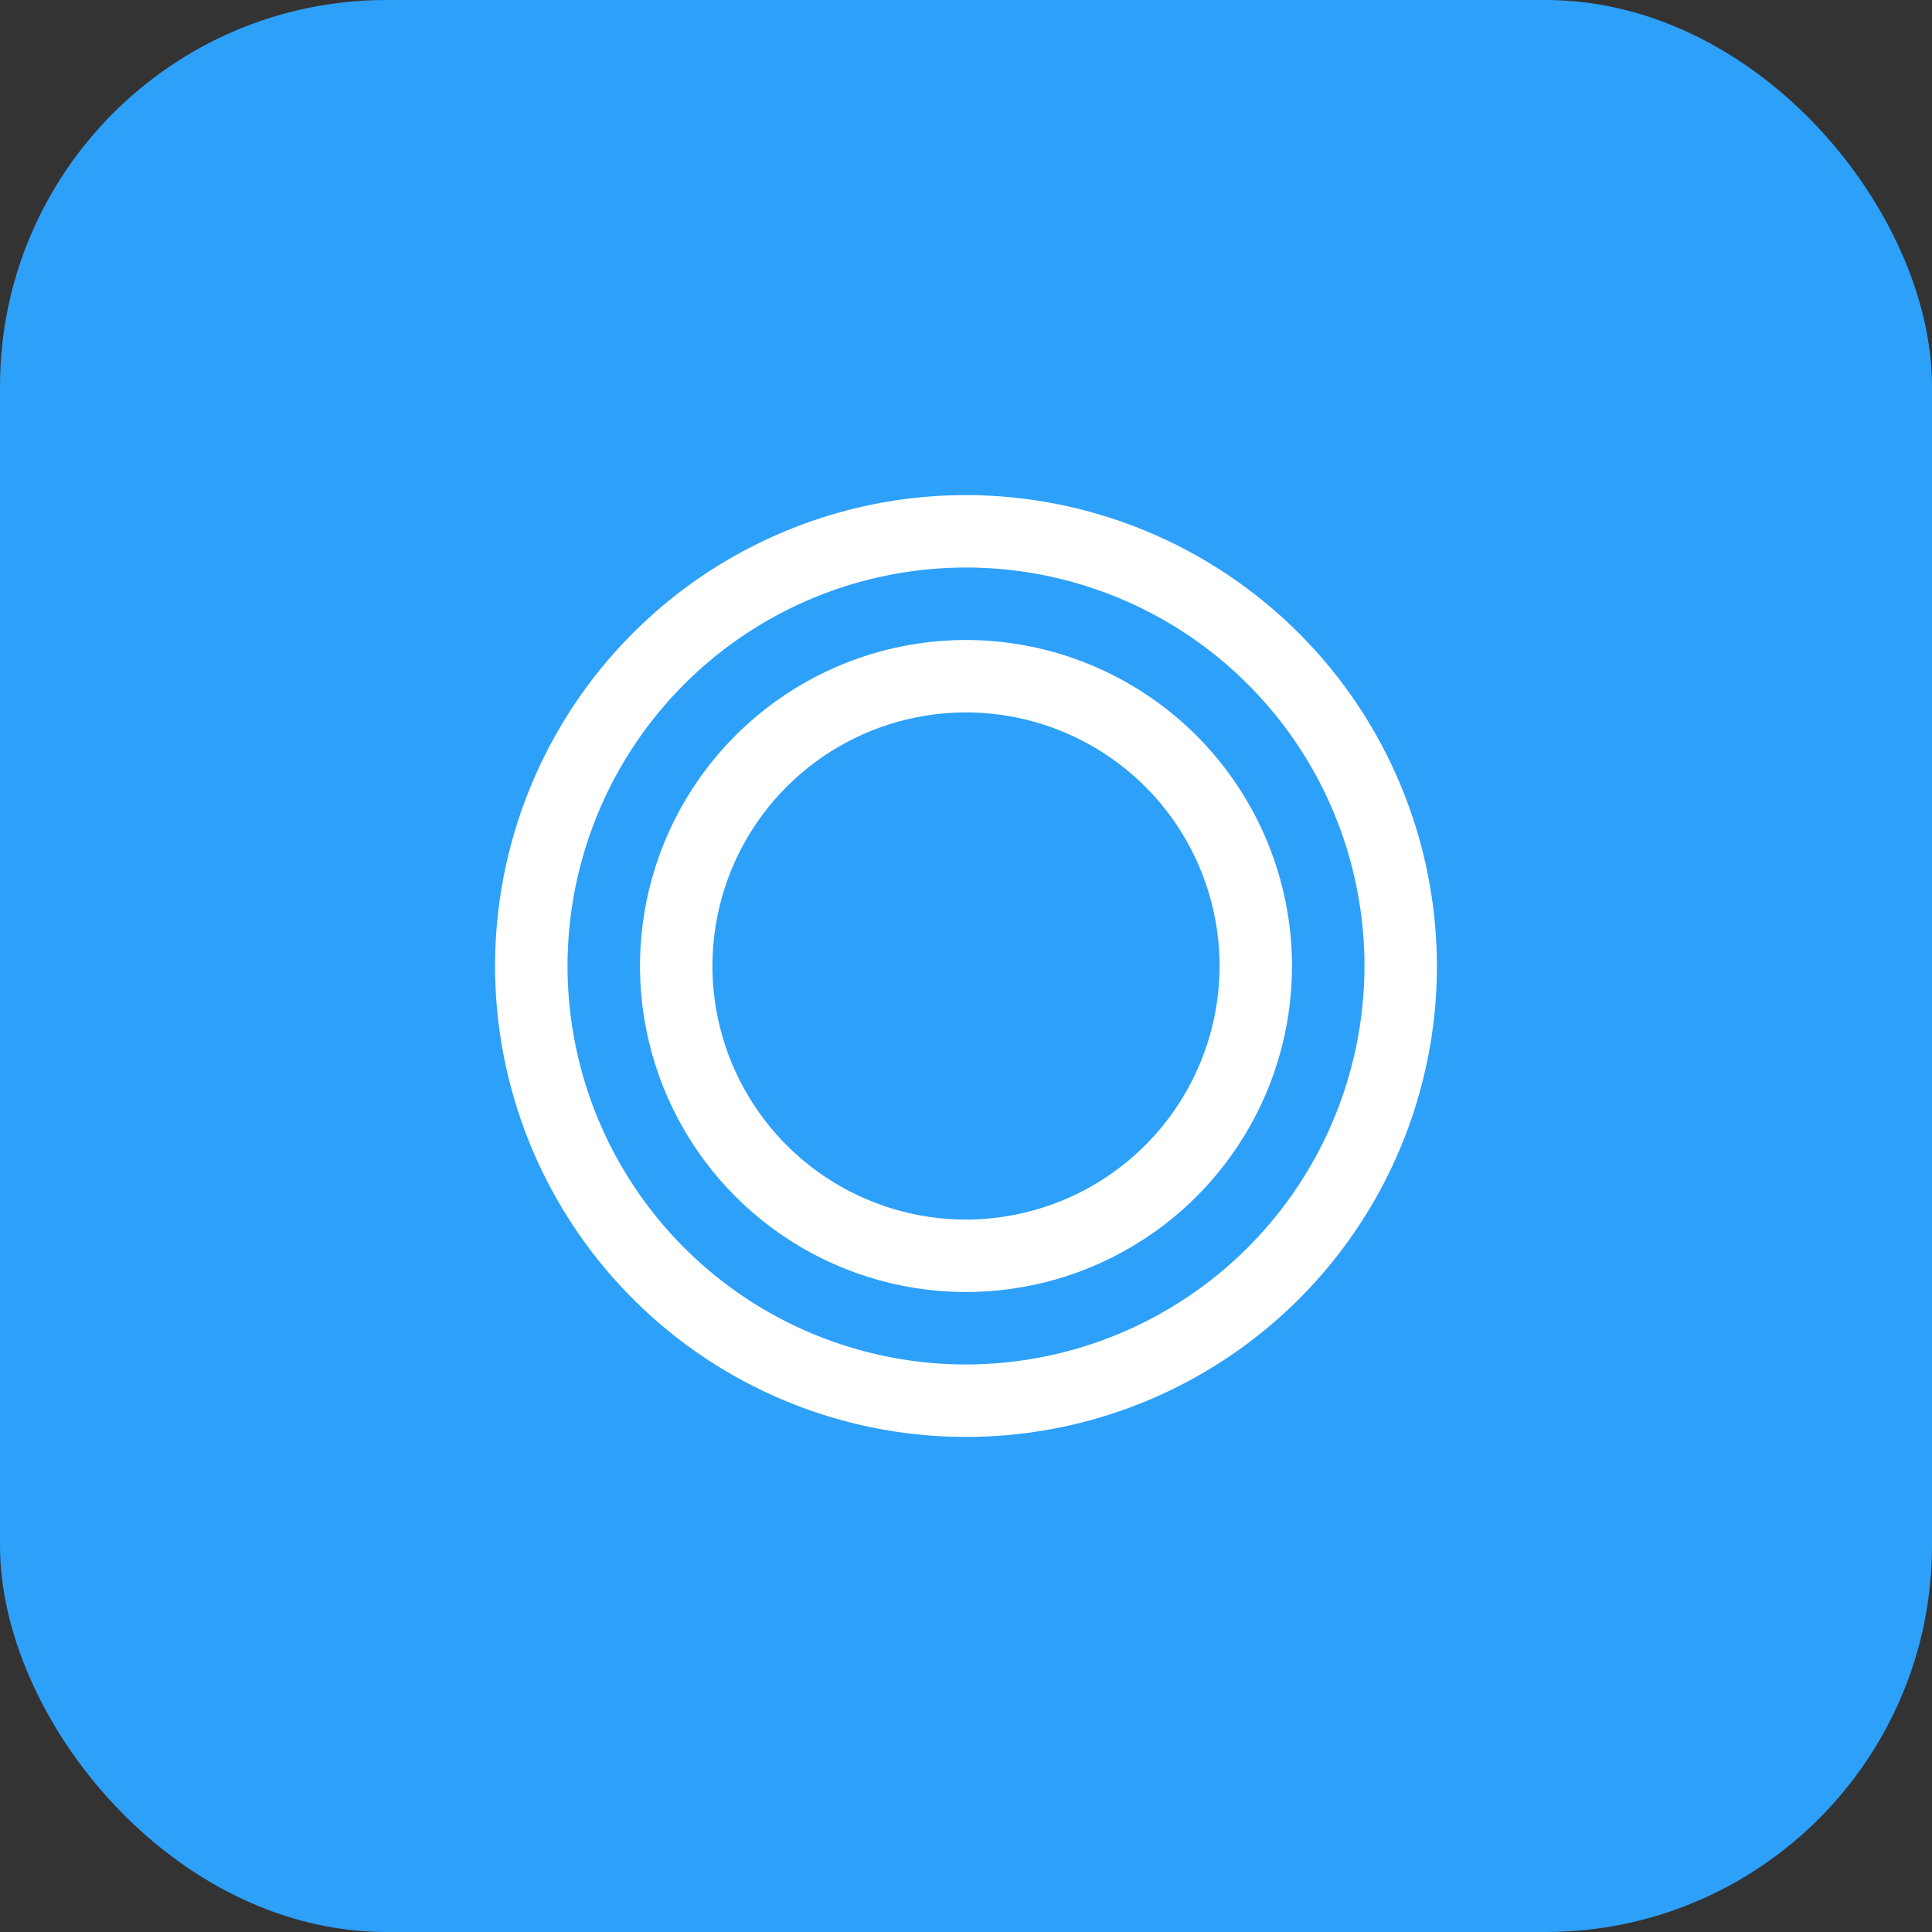 <svg width="40" height="40" viewBox="0 0 40 40" fill="none" xmlns="http://www.w3.org/2000/svg">
<rect x="0" y="0" width="40" height="40" fill="#333333" stroke="none"/>
<rect width="40" height="40" rx="8" fill="#2DA0F9"/>
<path d="M20 10.25C18.072 10.25 16.187 10.822 14.583 11.893C12.98 12.964 11.73 14.487 10.992 16.269C10.254 18.05 10.061 20.011 10.437 21.902C10.814 23.793 11.742 25.531 13.106 26.894C14.469 28.258 16.207 29.186 18.098 29.563C19.989 29.939 21.95 29.746 23.731 29.008C25.513 28.27 27.035 27.02 28.107 25.417C29.178 23.813 29.75 21.928 29.75 20C29.747 17.415 28.719 14.937 26.891 13.109C25.063 11.281 22.585 10.253 20 10.25ZM20 28.25C18.368 28.25 16.773 27.766 15.416 26.86C14.06 25.953 13.002 24.665 12.378 23.157C11.754 21.65 11.59 19.991 11.909 18.39C12.227 16.79 13.013 15.32 14.166 14.166C15.32 13.013 16.79 12.227 18.39 11.909C19.991 11.59 21.65 11.754 23.157 12.378C24.665 13.002 25.953 14.06 26.86 15.416C27.766 16.773 28.25 18.368 28.25 20C28.247 22.187 27.378 24.284 25.831 25.831C24.284 27.378 22.187 28.247 20 28.25ZM20 13.25C18.665 13.25 17.36 13.646 16.25 14.388C15.14 15.129 14.275 16.183 13.764 17.417C13.253 18.65 13.119 20.008 13.38 21.317C13.64 22.626 14.283 23.829 15.227 24.773C16.171 25.717 17.374 26.36 18.683 26.62C19.992 26.881 21.35 26.747 22.583 26.236C23.817 25.725 24.871 24.86 25.612 23.75C26.354 22.64 26.75 21.335 26.75 20C26.748 18.21 26.036 16.495 24.771 15.229C23.505 13.964 21.79 13.252 20 13.25ZM20 25.25C18.962 25.25 17.947 24.942 17.083 24.365C16.22 23.788 15.547 22.968 15.15 22.009C14.752 21.05 14.648 19.994 14.851 18.976C15.053 17.957 15.553 17.022 16.288 16.288C17.022 15.553 17.957 15.053 18.976 14.851C19.994 14.648 21.05 14.752 22.009 15.15C22.968 15.547 23.788 16.22 24.365 17.083C24.942 17.947 25.25 18.962 25.25 20C25.248 21.392 24.695 22.726 23.711 23.711C22.726 24.695 21.392 25.248 20 25.25Z" fill="white"/>
</svg>
